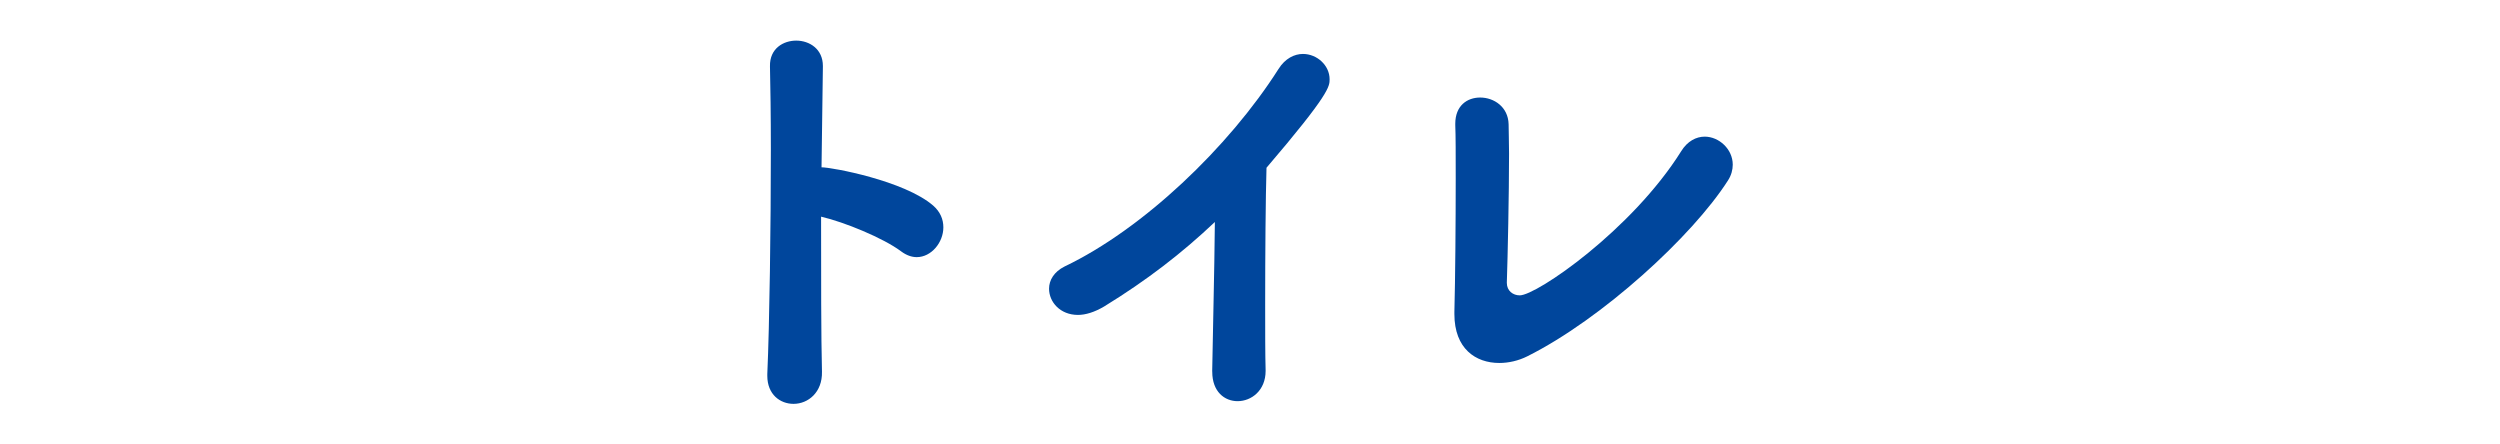 <?xml version="1.0" encoding="UTF-8"?>
<svg id="_レイヤー_2" data-name="レイヤー_2" xmlns="http://www.w3.org/2000/svg" xmlns:xlink="http://www.w3.org/1999/xlink" viewBox="0 0 90 16">
  <defs>
    <style>
      .cls-1 {
        fill: none;
      }

      .cls-2 {
        fill: #00469c;
      }

      .cls-3 {
        clip-path: url(#clippath);
      }
    </style>
    <clipPath id="clippath">
      <rect class="cls-1" width="90" height="16"/>
    </clipPath>
  </defs>
  <g id="_レイヤー_6" data-name="レイヤー_6">
    <g class="cls-3">
      <g>
        <path class="cls-2" d="M29.591,13.386c.016.736-.496,1.153-1.024,1.153-.48,0-.944-.336-.944-1.009v-.064c.08-1.793.128-5.33.128-8.099,0-1.217-.016-2.273-.032-2.977-.016-.656.496-.928.944-.928.48,0,.961.304.961.912v.032l-.049,3.617c.368,0,2.978.48,4.018,1.377.257.224.368.496.368.784,0,.544-.432,1.073-.96,1.073-.176,0-.368-.064-.561-.208-.64-.48-2.049-1.057-2.881-1.249,0,2.145,0,4.322.032,5.586Z"/>
        <path class="cls-2" d="M43.639,13.37c.017-1.2.08-3.553.096-5.378-1.184,1.121-2.448,2.097-3.985,3.041-.352.208-.672.304-.944.304-.64,0-1.04-.464-1.04-.944,0-.304.176-.608.56-.8,2.817-1.345,5.907-4.29,7.699-7.107.24-.384.576-.544.881-.544.512,0,.96.416.96.912,0,.256,0,.528-2.272,3.185-.032,1.056-.048,3.153-.048,4.93,0,.944,0,1.793.016,2.353v.032c0,.704-.512,1.088-1.009,1.088-.464,0-.912-.336-.912-1.056v-.016Z"/>
        <path class="cls-2" d="M54.246,10.185c0,.288.225.448.465.448.607,0,4.033-2.353,5.81-5.186.225-.368.545-.528.849-.528.512,0,1.009.448,1.009,1.009,0,.176-.049.384-.177.576-1.28,2.001-4.529,4.978-7.219,6.323-.32.16-.672.24-1.008.24-.849,0-1.617-.512-1.617-1.761v-.08c.032-1.185.048-3.233.048-4.802,0-.848,0-1.552-.016-1.921v-.048c0-.656.432-.944.896-.944.496,0,1.008.336,1.024.96,0,.256.016.624.016,1.056,0,1.473-.048,3.698-.08,4.642v.016Z"/>
      </g>
    </g>
  </g>
</svg>